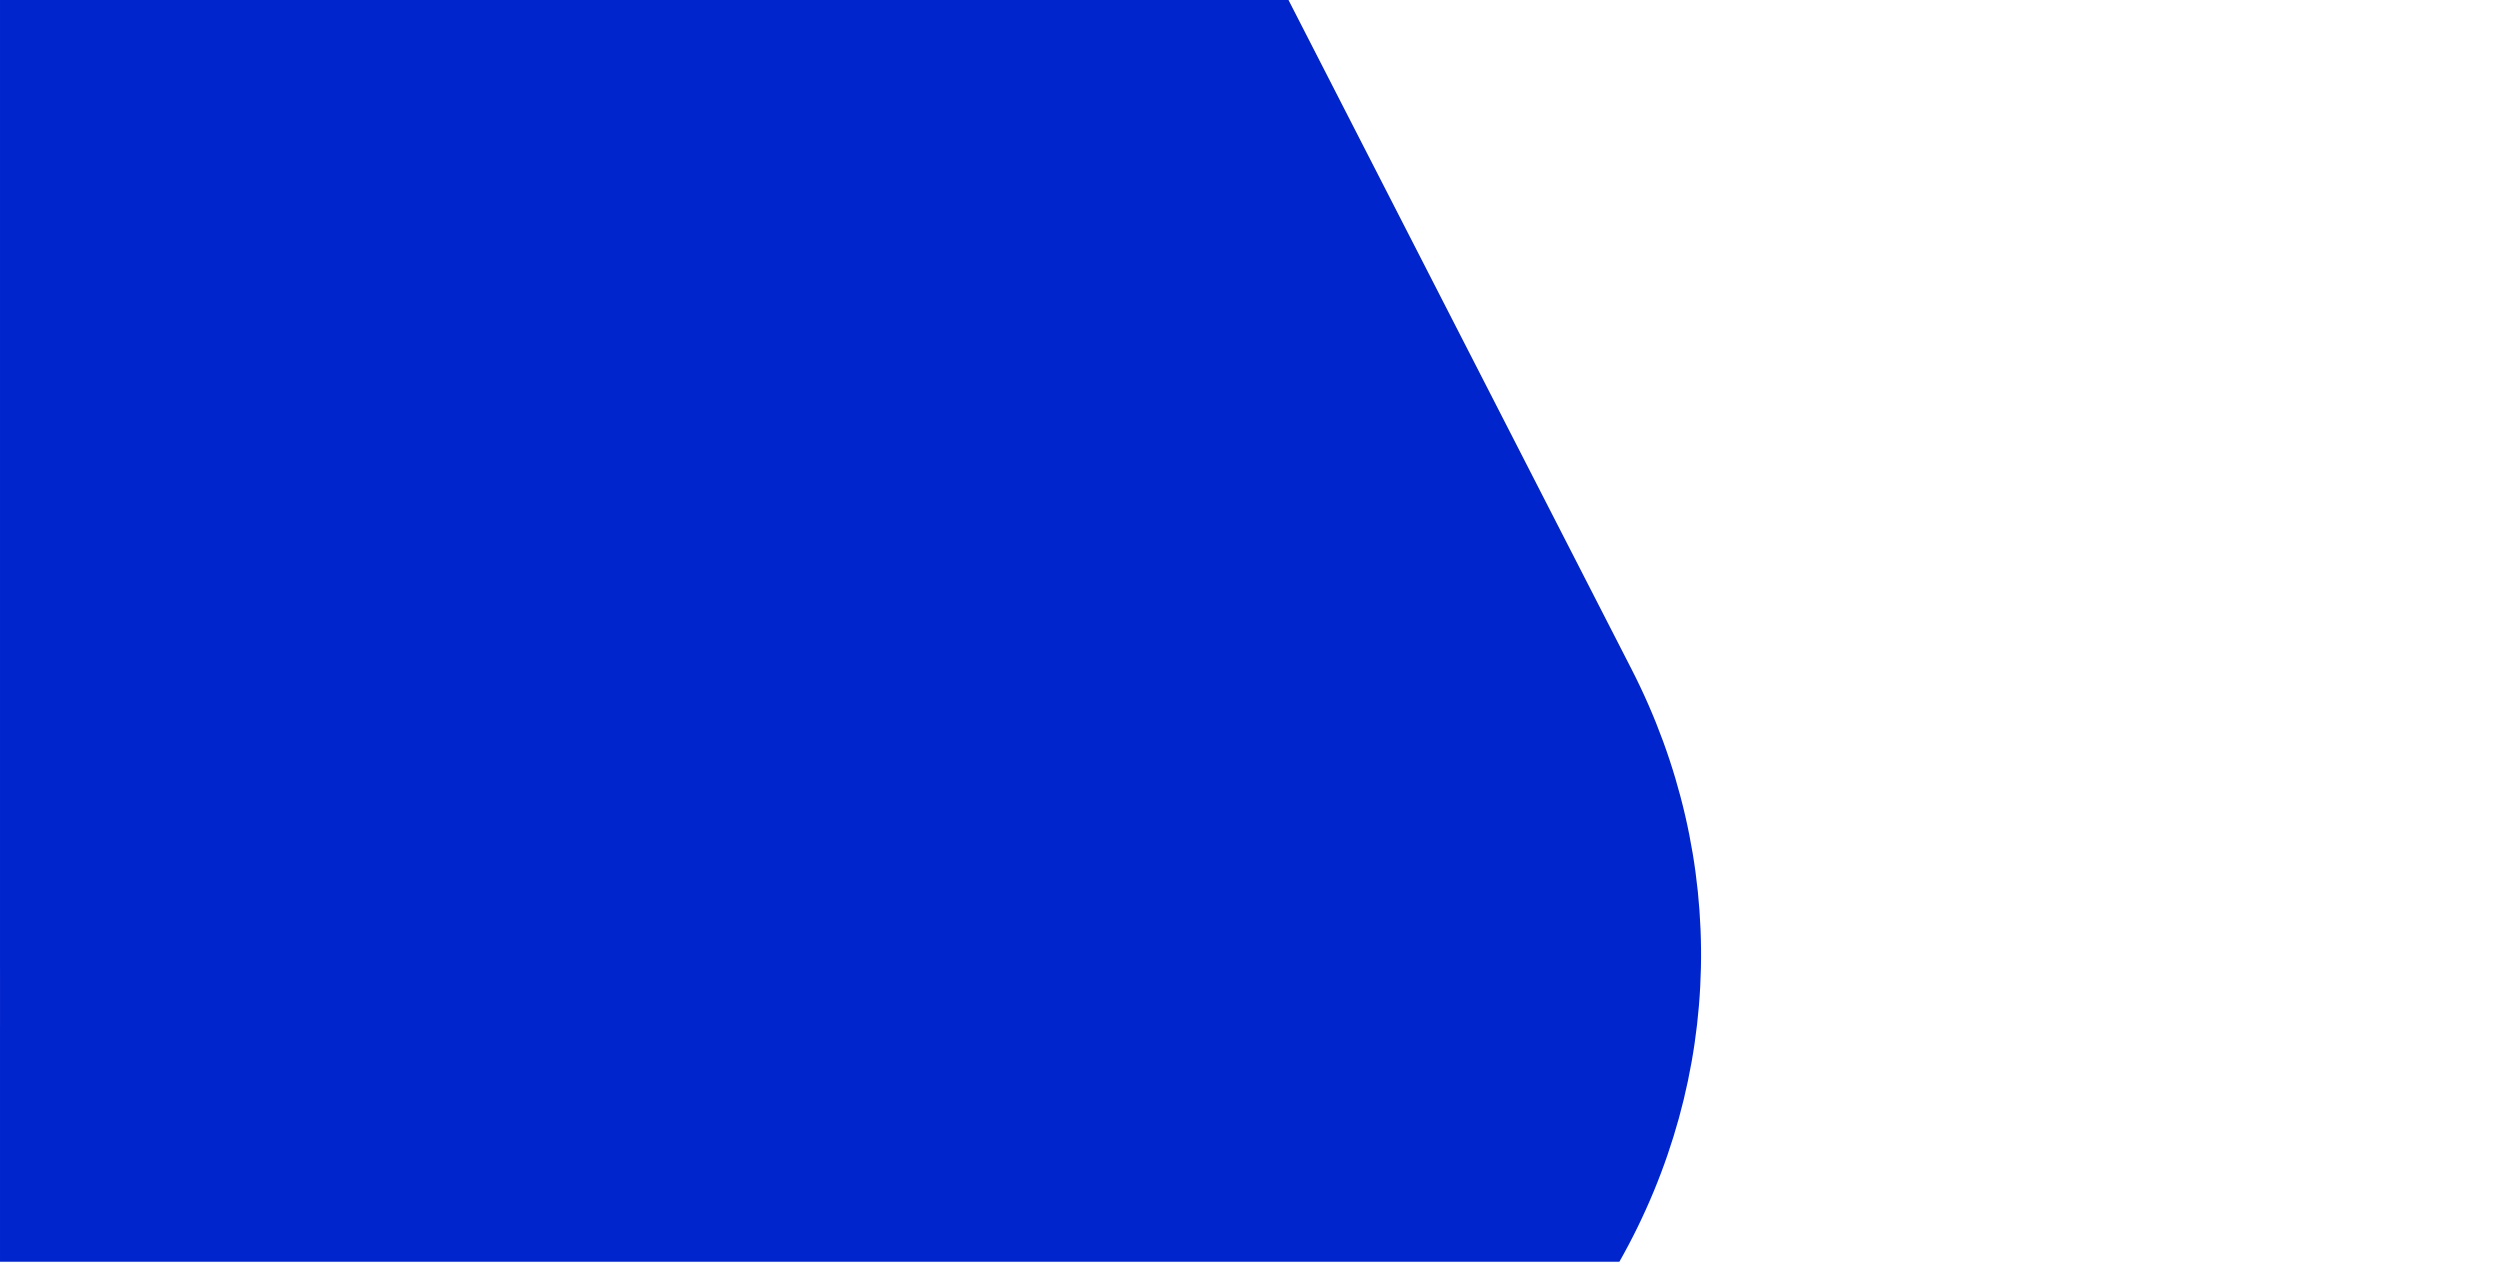 <svg xmlns="http://www.w3.org/2000/svg" xmlns:xlink="http://www.w3.org/1999/xlink" width="1920" height="969" viewBox="0 0 1920 969">
  <defs>
    <clipPath id="clip-path">
      <rect id="Rectangle_3744" data-name="Rectangle 3744" width="1920" height="969" transform="translate(0 110)" fill="#fff" stroke="#707070" stroke-width="1" opacity="0.6"/>
    </clipPath>
  </defs>
  <g id="Masked_blue_shape" data-name="Masked blue shape" transform="translate(0 -110)">
    <g id="Blue_shape" data-name="Blue shape" clip-path="url(#clip-path)">
      <path id="Union_72" data-name="Union 72" d="M17164.5,17562.5v-180.273h.008v-44.949h-.008V16484h933.42l319.533,623.287c74.621,145.582,70.762,313.9-9.266,455.211Z" transform="translate(-17164.496 -16483.5)" fill="#0025cd" stroke="rgba(0,0,0,0)" stroke-width="1"/>
    </g>
  </g>
</svg>

